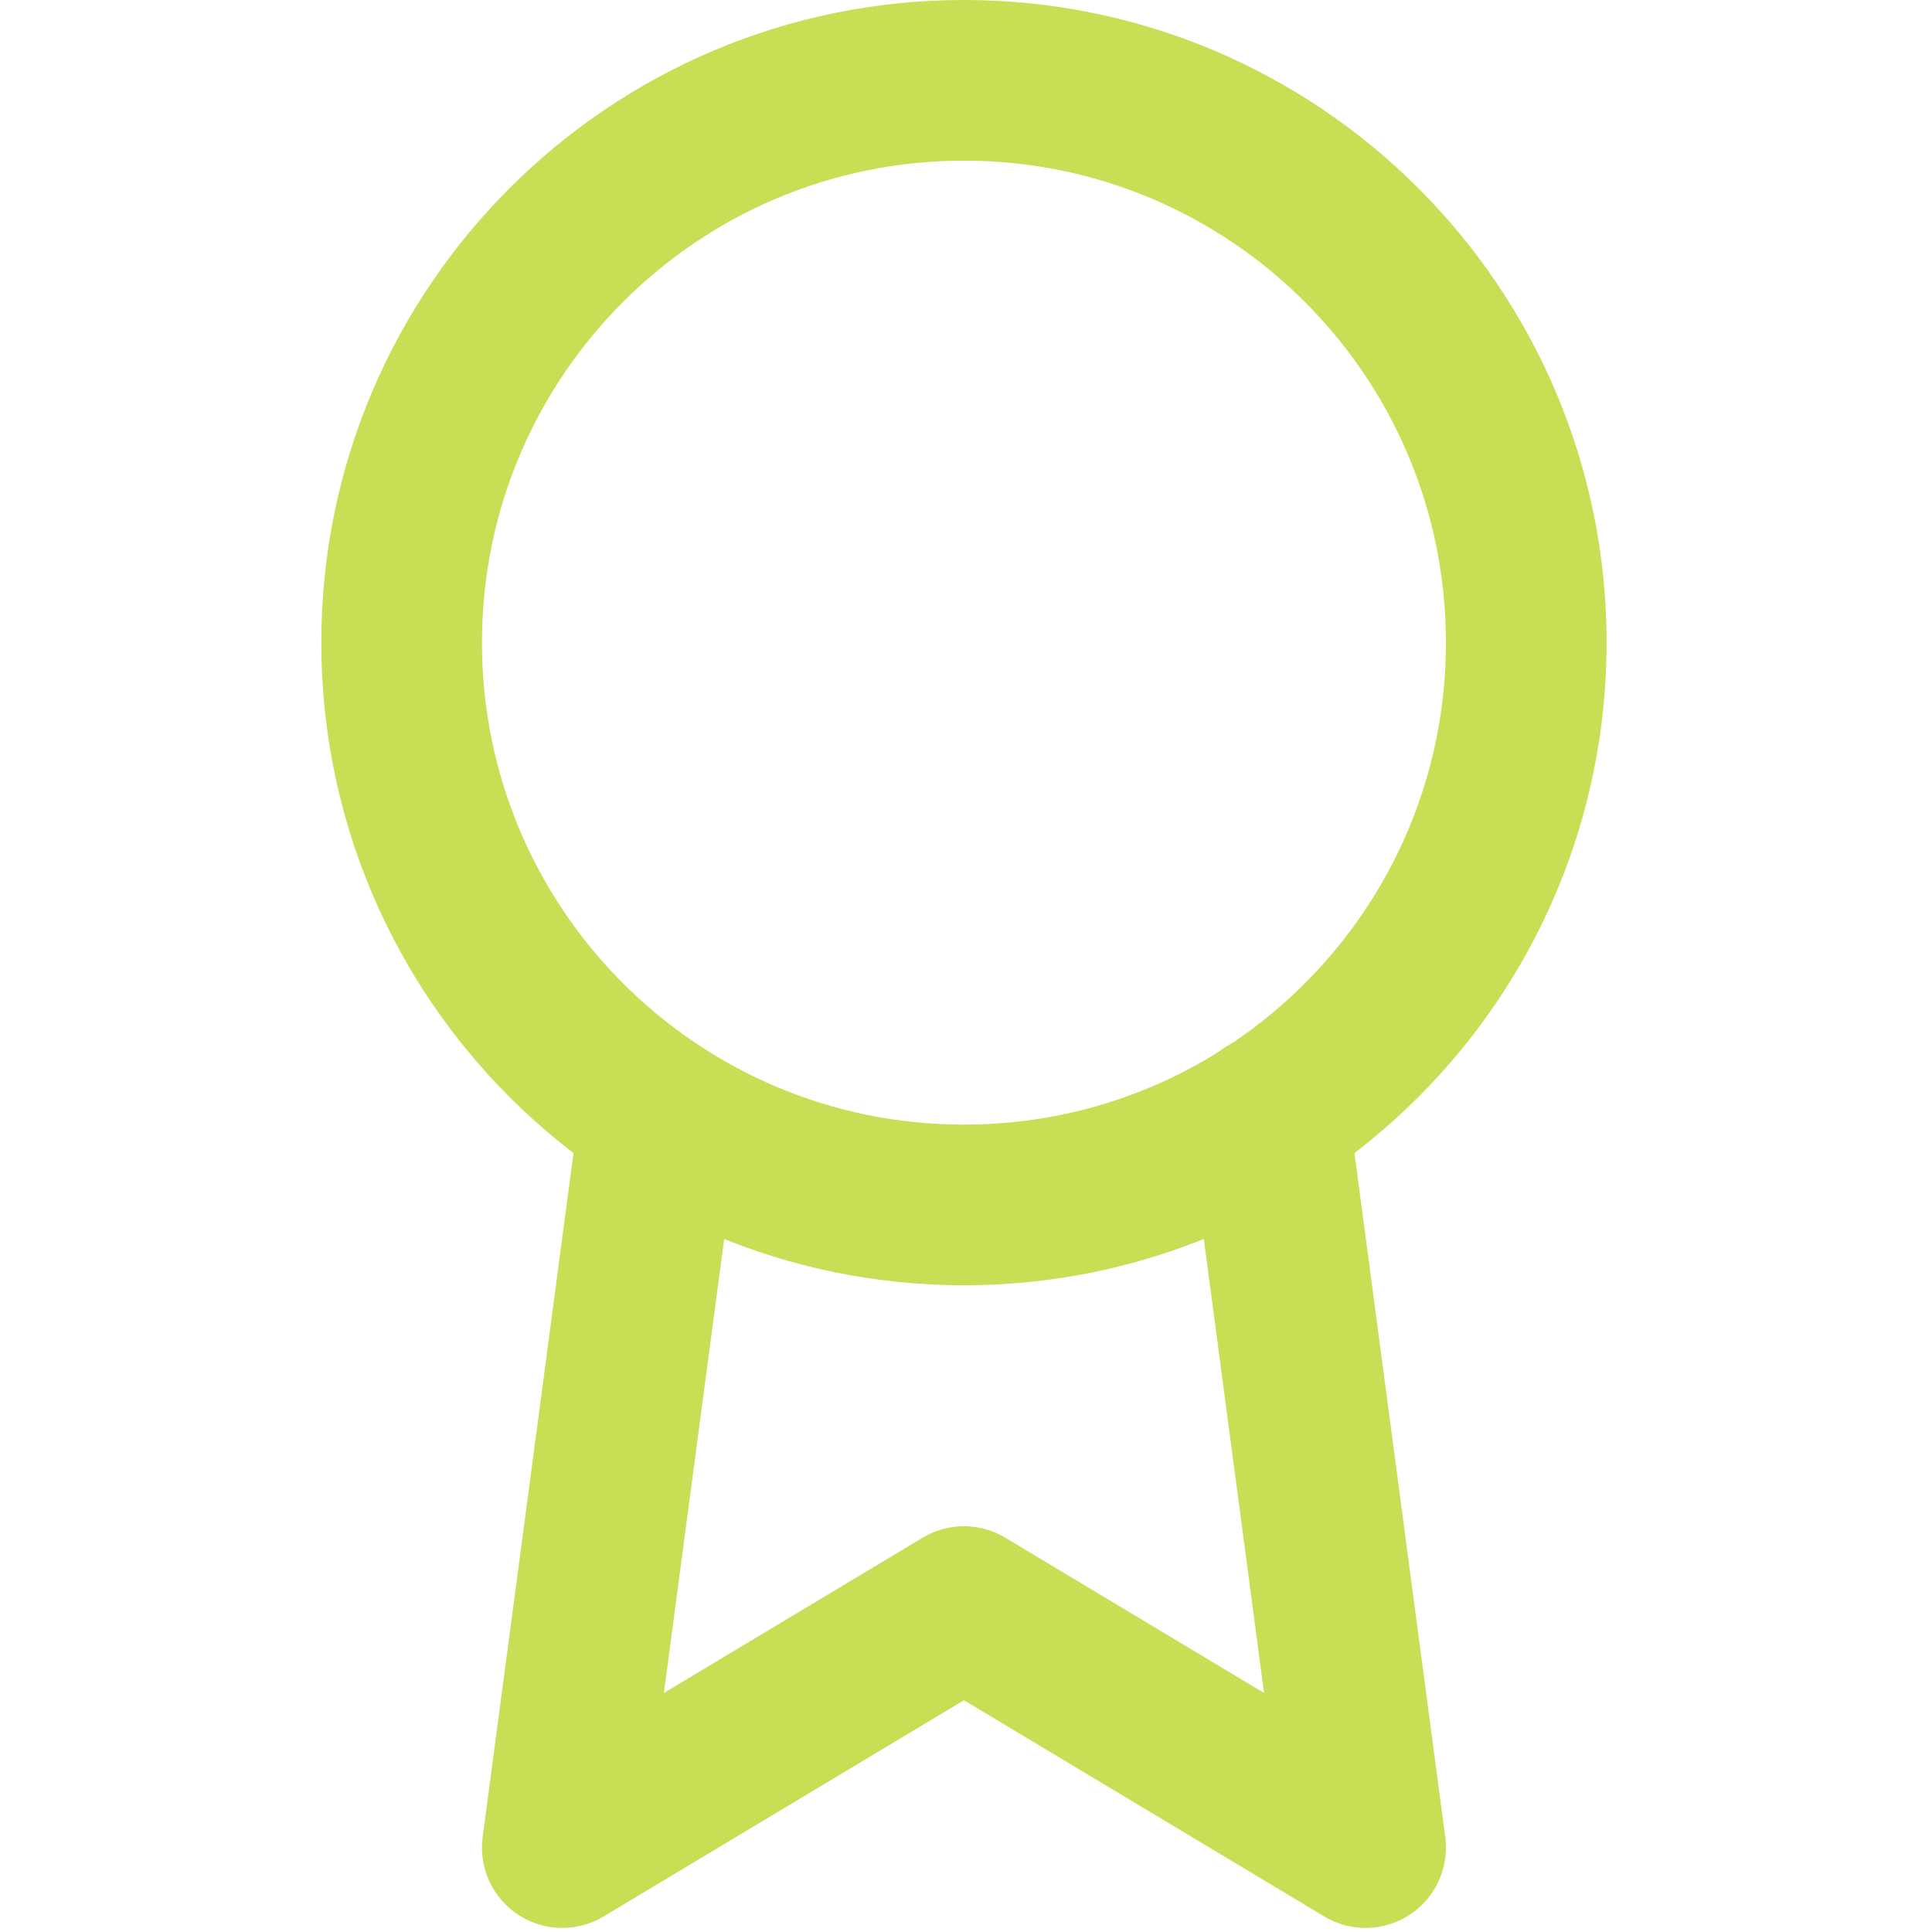 <svg width="89" height="89" viewBox="0 0 89 89" fill="none" xmlns="http://www.w3.org/2000/svg">
<g clip-path="url(#clip0_4242_275)">
<path d="M44.405 55.507C58.711 55.507 70.309 43.91 70.309 29.604C70.309 15.298 58.711 3.7 44.405 3.7C30.099 3.7 18.502 15.298 18.502 29.604C18.502 43.91 30.099 55.507 44.405 55.507Z" stroke="#C6DF54" stroke-width="7.401" stroke-linecap="round" stroke-linejoin="round"/>
<path d="M30.381 51.399L25.903 85.111L44.406 74.009L62.908 85.111L58.43 51.362" stroke="#C6DF54" stroke-width="7.401" stroke-linecap="round" stroke-linejoin="round"/>
</g>
<defs>
<clipPath id="clip0_4242_275">
<rect width="88.811" height="88.811" fill="white"/>
</clipPath>
</defs>
</svg>
